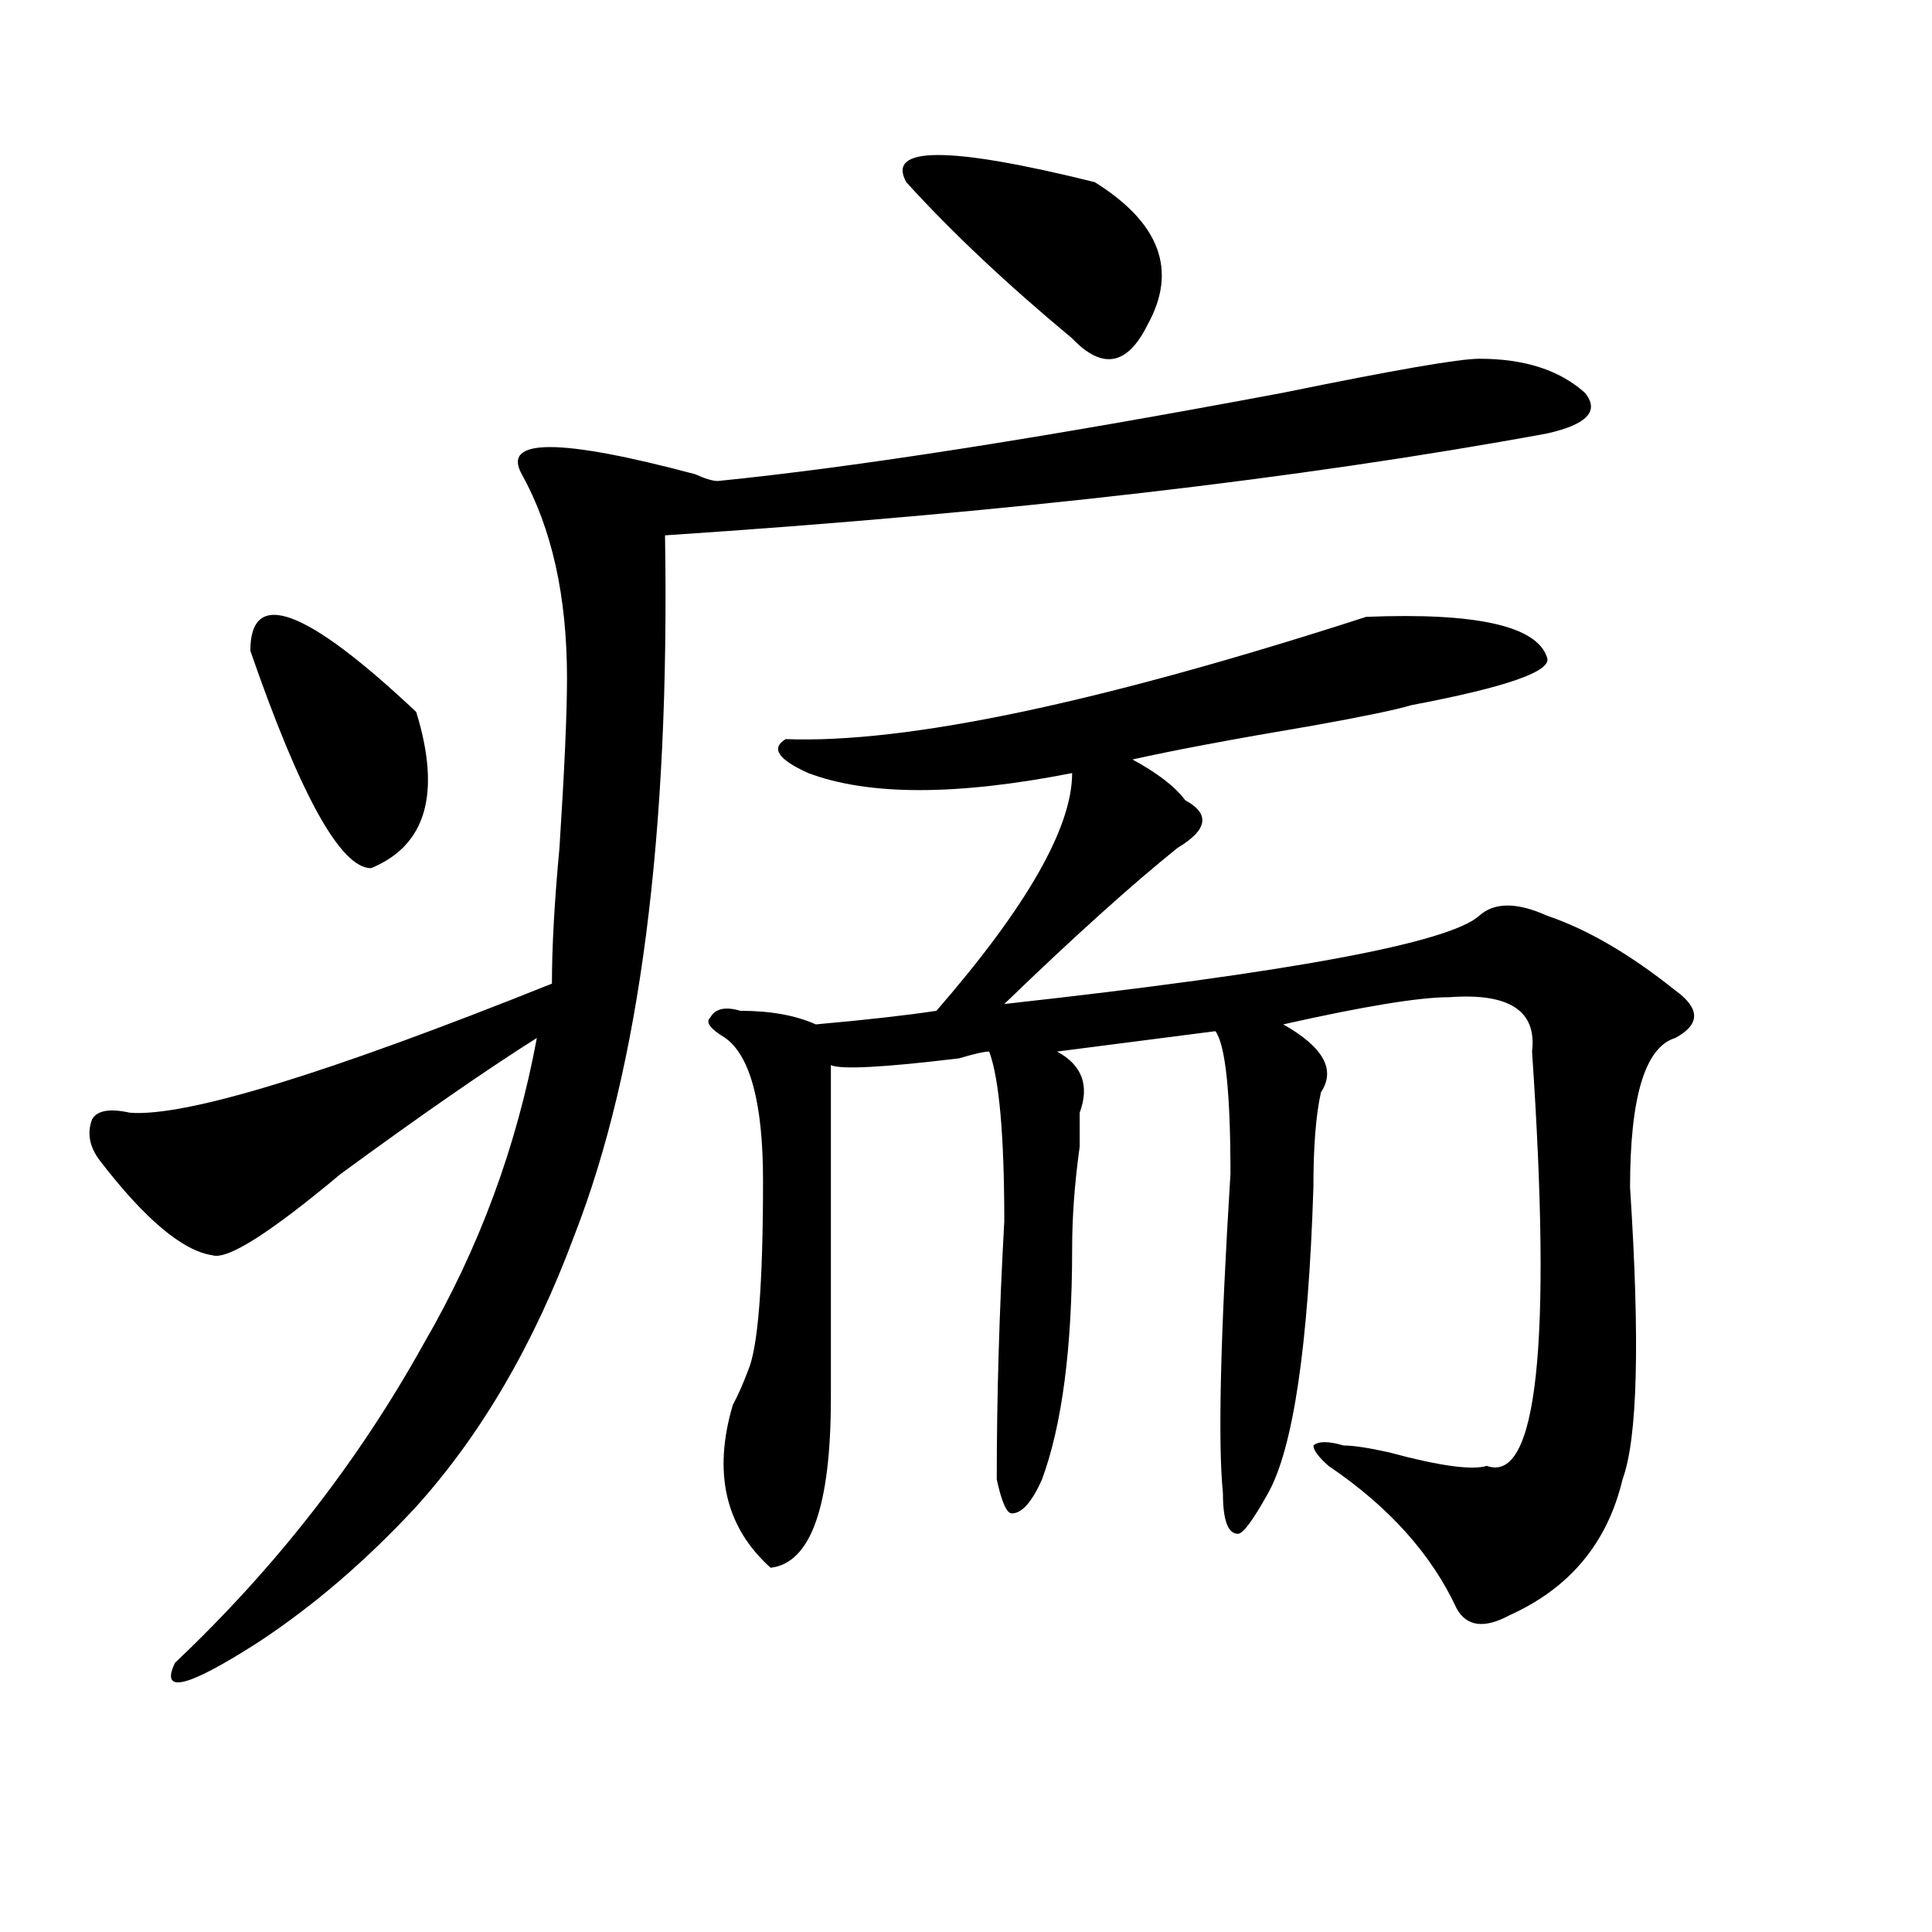 <?xml version="1.0" encoding="utf-8"?>
<!-- Generator: Adobe Illustrator 16.0.0, SVG Export Plug-In . SVG Version: 6.00 Build 0)  -->
<!DOCTYPE svg PUBLIC "-//W3C//DTD SVG 1.1//EN" "http://www.w3.org/Graphics/SVG/1.1/DTD/svg11.dtd">
<svg version="1.1" id="图层_1" xmlns="http://www.w3.org/2000/svg" xmlns:xlink="http://www.w3.org/1999/xlink" x="0px" y="0px"
	 width="1000px" height="1000px" viewBox="0 0 1000 1000" enable-background="new 0 0 1000 1000" xml:space="preserve">
<path d="M765.664,185.688c23.414,0,41.584,5.878,54.633,17.578c7.805,9.394,1.28,16.425-19.512,21.094
	c-127.497,23.456-279.688,41.034-456.574,52.734c2.561,154.688-13.049,275.428-46.828,362.109
	c-20.854,56.25-48.17,103.162-81.949,140.625c-26.036,28.125-53.353,51.525-81.949,70.313c-36.463,23.4-50.73,26.916-42.926,10.547
	c52.011-49.219,94.937-104.26,128.777-165.234c28.597-49.219,48.108-101.953,58.535-158.203
	c-26.036,16.425-59.877,39.881-101.461,70.313c-36.463,30.487-58.535,44.55-66.34,42.188c-15.609-2.307-35.121-18.731-58.535-49.219
	c-5.244-7.031-6.524-14.063-3.902-21.094c2.561-4.669,9.085-5.822,19.512-3.516c28.597,2.362,101.461-19.885,218.531-66.797
	c0-18.731,1.28-42.188,3.902-70.313c2.561-39.825,3.902-69.104,3.902-87.891c0-42.188-7.805-77.344-23.414-105.469
	c-10.427-18.731,19.512-18.731,89.754,0c5.183,2.362,9.085,3.516,11.707,3.516c70.242-7.031,167.801-22.247,292.676-45.703
	C721.396,191.565,755.237,185.688,765.664,185.688z M215.434,368.5c12.987,42.188,5.183,69.159-23.414,80.859
	c-15.609,0-36.463-37.463-62.438-112.5C129.582,304.065,158.179,314.612,215.434,368.5z M707.129,319.281
	c57.193-2.307,88.412,4.725,93.656,21.094c2.561,7.031-20.854,15.271-70.242,24.609c-7.805,2.362-24.756,5.878-50.73,10.547
	c-41.646,7.031-72.864,12.909-93.656,17.578c12.987,7.031,22.072,14.063,27.316,21.094c12.987,7.031,11.707,15.271-3.902,24.609
	c-23.414,18.787-53.353,45.703-89.754,80.859c148.289-16.369,230.238-31.641,245.848-45.703c7.805-7.031,19.512-7.031,35.121,0
	c20.792,7.031,42.926,19.94,66.34,38.672c12.987,9.394,12.987,17.578,0,24.609c-15.609,4.725-23.414,30.487-23.414,77.344
	c5.183,79.706,3.902,130.078-3.902,151.172c-7.805,32.85-27.316,56.25-58.535,70.313c-13.049,7.031-22.134,5.822-27.316-3.516
	c-13.049-28.125-35.121-52.734-66.34-73.828c-5.244-4.669-7.805-8.185-7.805-10.547c2.561-2.307,7.805-2.307,15.609,0
	c5.183,0,12.987,1.209,23.414,3.516c25.975,7.031,42.926,9.394,50.73,7.031c25.975,9.394,33.779-62.072,23.414-214.453
	c2.561-21.094-11.707-30.432-42.926-28.125c-15.609,0-44.268,4.725-85.852,14.063c20.792,11.756,27.316,23.456,19.512,35.156
	c-2.622,11.756-3.902,28.125-3.902,49.219c-2.622,82.068-10.427,134.803-23.414,158.203c-7.805,14.063-13.049,21.094-15.609,21.094
	c-5.244,0-7.805-7.031-7.805-21.094c-2.622-25.763-1.342-80.859,3.902-165.234c0-42.188-2.622-66.797-7.805-73.828l-81.949,10.547
	c12.987,7.031,16.89,17.578,11.707,31.641c0,4.725,0,10.547,0,17.578c-2.622,18.787-3.902,36.365-3.902,52.734
	c0,51.581-5.244,91.406-15.609,119.531c-5.244,11.756-10.427,17.578-15.609,17.578c-2.622,0-5.244-5.822-7.805-17.578
	c0-42.188,1.28-86.682,3.902-133.594c0-44.494-2.622-73.828-7.805-87.891c-2.622,0-7.805,1.209-15.609,3.516
	c-39.023,4.725-61.157,5.878-66.34,3.516c0,23.456,0,80.859,0,172.266c0,56.25-10.427,85.528-31.219,87.891
	c-23.414-21.094-29.938-49.219-19.512-84.375c2.561-4.669,5.183-10.547,7.805-17.578c5.183-11.7,7.805-44.494,7.805-98.438
	c0-39.825-6.524-64.435-19.512-73.828c-7.805-4.669-10.427-8.185-7.805-10.547c2.561-4.669,7.805-5.822,15.609-3.516
	c15.609,0,28.597,2.362,39.023,7.031c25.975-2.307,46.828-4.669,62.438-7.031c46.828-53.888,70.242-94.922,70.242-123.047
	c-59.877,11.756-105.363,11.756-136.582,0c-15.609-7.031-19.512-12.854-11.707-17.578
	C469.086,384.925,569.205,363.831,707.129,319.281z M469.086,94.281c-10.427-18.731,22.072-18.731,97.559,0
	c33.779,21.094,42.926,45.703,27.316,73.828c-10.427,21.094-23.414,23.456-39.023,7.031
	C521.097,147.016,492.5,120.099,469.086,94.281z"/>
</svg>
